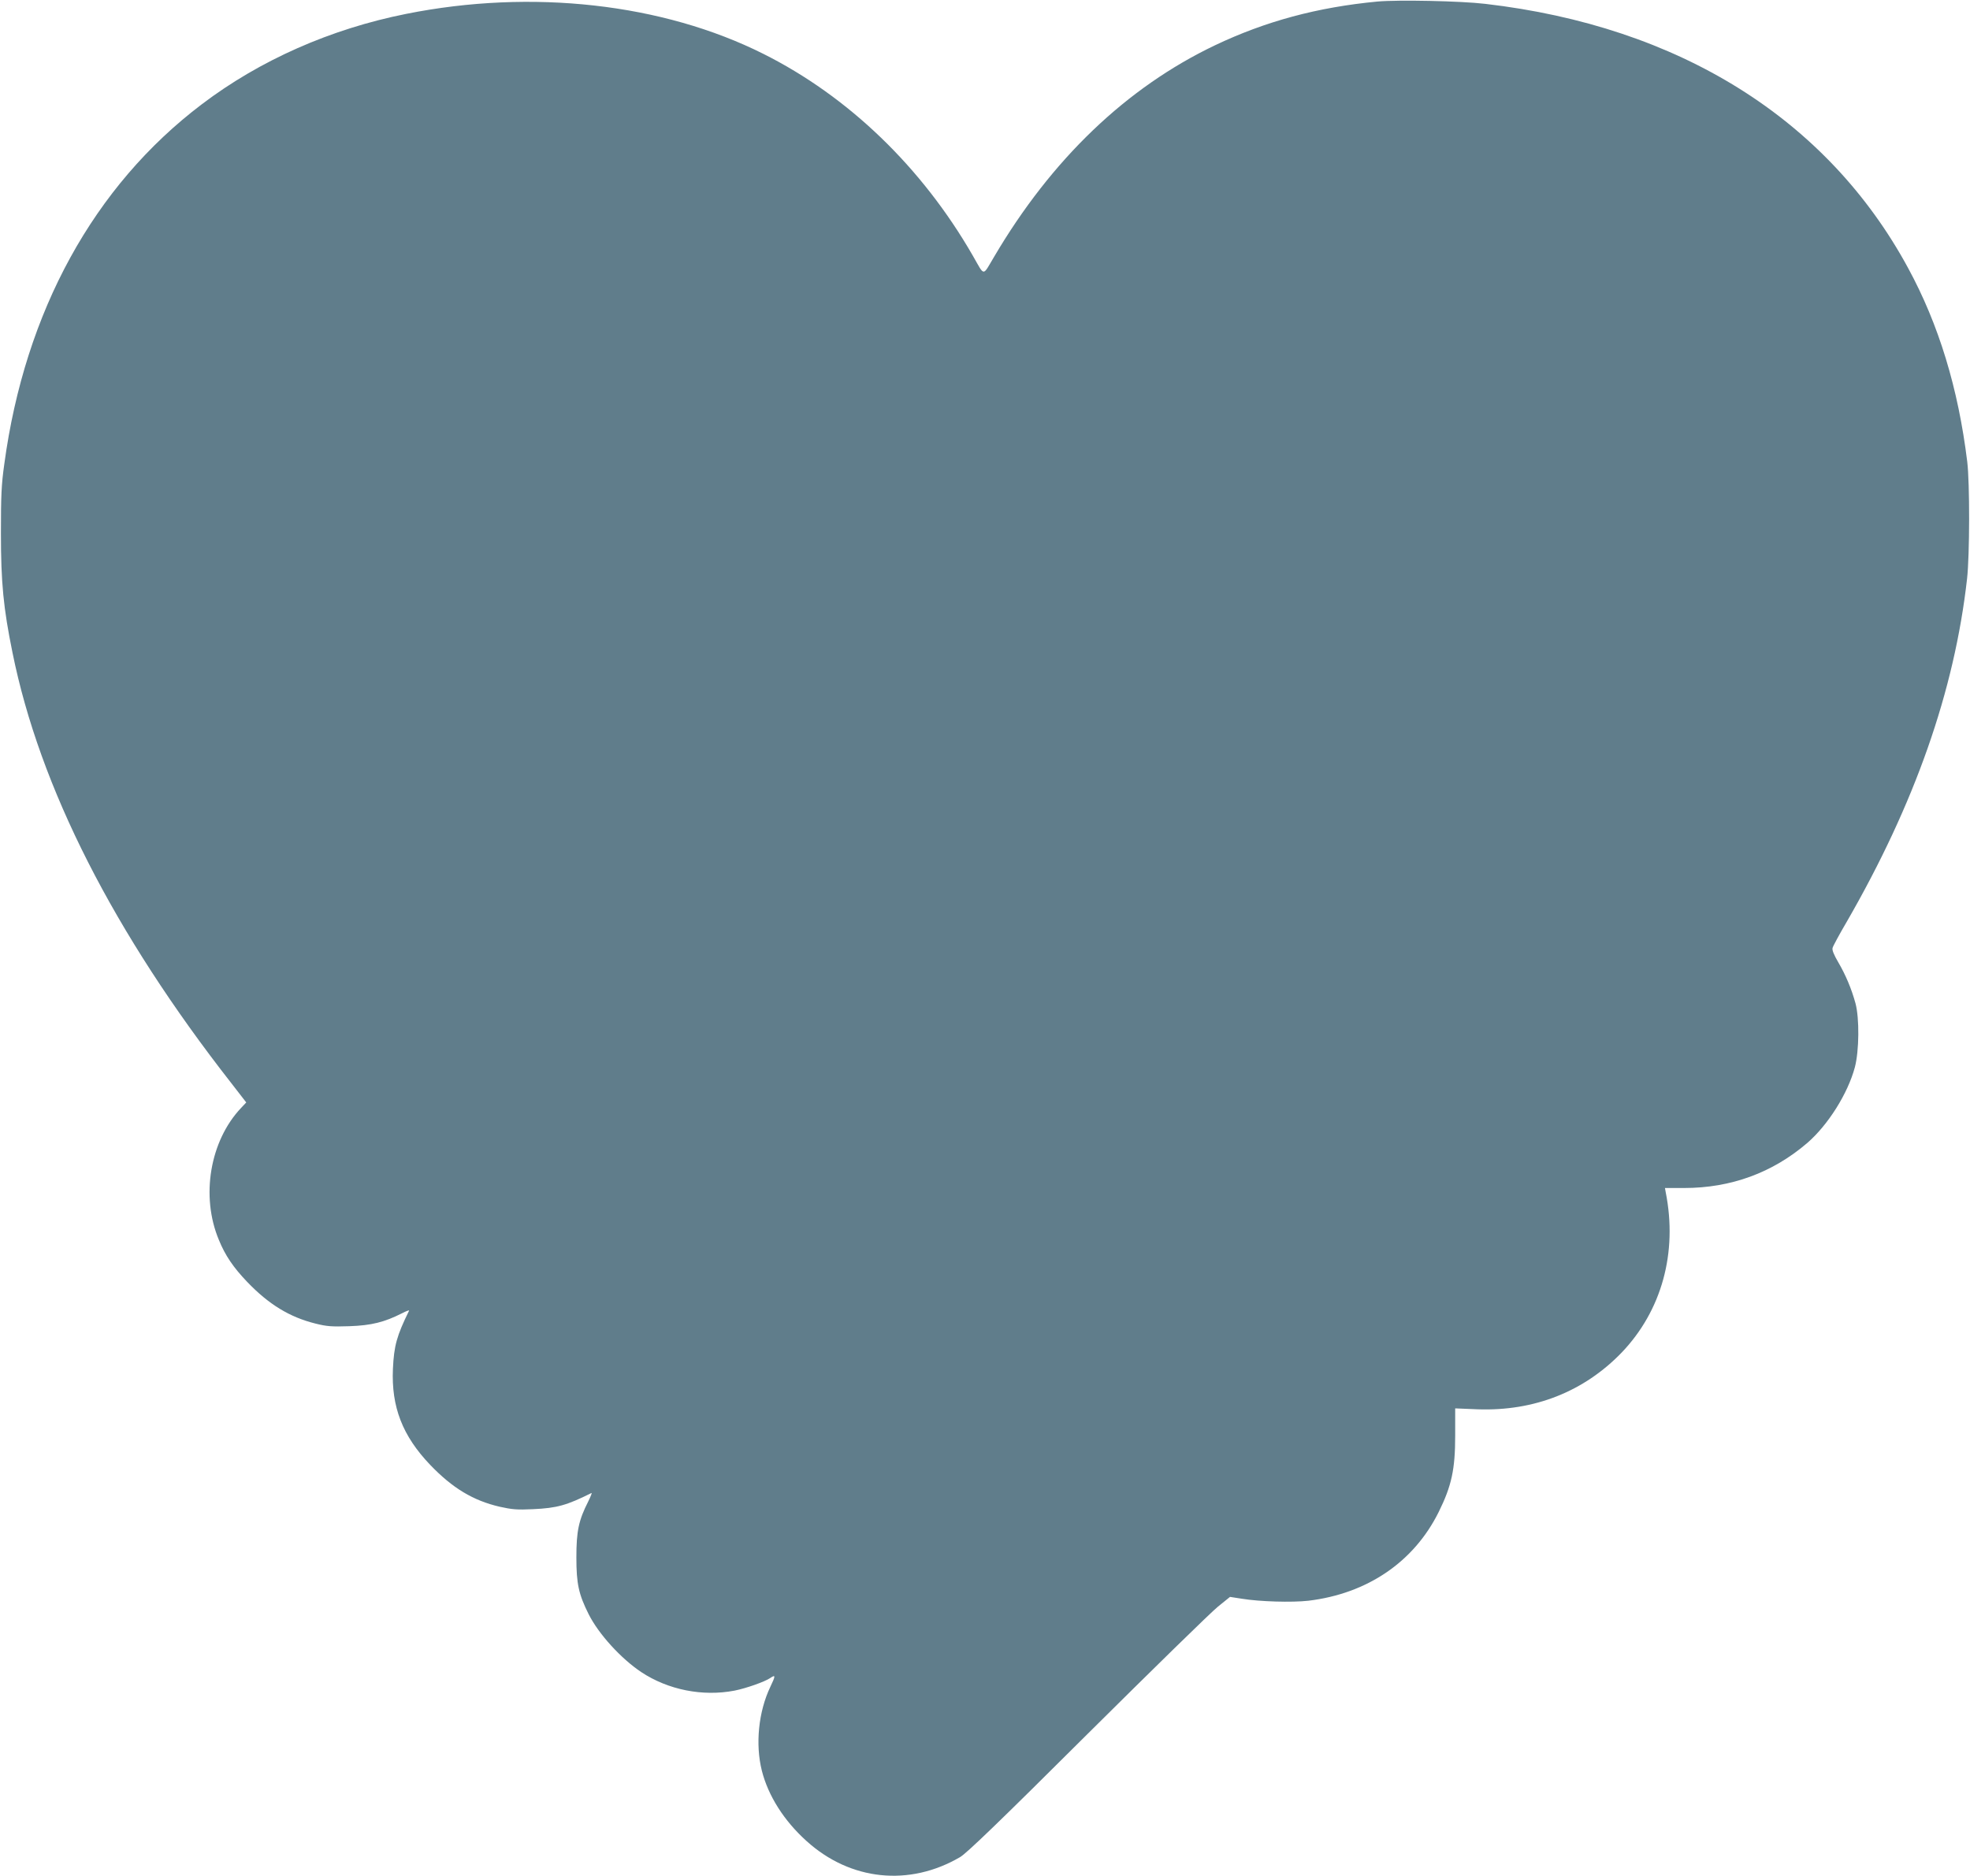 <?xml version="1.0" standalone="no"?>
<!DOCTYPE svg PUBLIC "-//W3C//DTD SVG 20010904//EN"
 "http://www.w3.org/TR/2001/REC-SVG-20010904/DTD/svg10.dtd">
<svg version="1.0" xmlns="http://www.w3.org/2000/svg"
 width="1280pt" height="1219pt" viewBox="0 0 1280 1219"
 preserveAspectRatio="xMidYMid meet">
<g transform="translate(0,1219) scale(0.1,-0.1)"
fill="#607d8b" stroke="none">
<path d="M8950 12180 c-390 -37 -727 -128 -1055 -284 -575 -274 -1063 -741
-1436 -1375 -77 -129 -59 -130 -139 9 -330 573 -807 1033 -1360 1310 -654 328
-1505 423 -2320 260 -492 -98 -951 -301 -1328 -587 -702 -531 -1150 -1347
-1284 -2338 -19 -134 -22 -208 -22 -450 0 -320 16 -486 75 -775 177 -877 658
-1822 1423 -2800 l96 -124 -33 -35 c-203 -214 -264 -574 -145 -858 41 -101 94
-179 184 -273 140 -146 275 -229 444 -271 72 -18 104 -21 220 -17 144 5 227
26 342 84 27 14 48 22 46 17 -80 -163 -98 -227 -105 -378 -11 -247 62 -436
243 -625 144 -150 278 -231 450 -271 81 -18 113 -21 217 -16 156 7 219 25 380
105 5 2 -5 -22 -21 -55 -62 -122 -77 -192 -77 -363 0 -173 15 -240 80 -370 65
-129 210 -288 342 -376 174 -115 398 -160 606 -120 75 15 195 57 232 82 35 24
35 15 0 -58 -77 -161 -98 -373 -55 -544 41 -163 144 -326 291 -458 284 -257
667 -297 997 -104 42 24 264 238 827 799 424 421 805 794 849 829 l78 63 77
-12 c116 -19 325 -25 432 -13 383 46 686 252 847 577 84 170 107 277 107 496
l0 177 146 -6 c368 -13 691 115 936 369 260 272 364 649 286 1041 l-5 28 124
0 c305 0 575 99 801 293 134 116 263 320 309 492 28 107 30 318 4 415 -26 95
-64 185 -112 267 -28 48 -41 79 -37 93 3 12 44 88 91 168 443 768 701 1502
783 2232 17 151 18 622 1 760 -58 475 -185 892 -384 1258 -525 969 -1488 1571
-2748 1717 -161 19 -566 27 -700 15z"/>
</g>
</svg>
